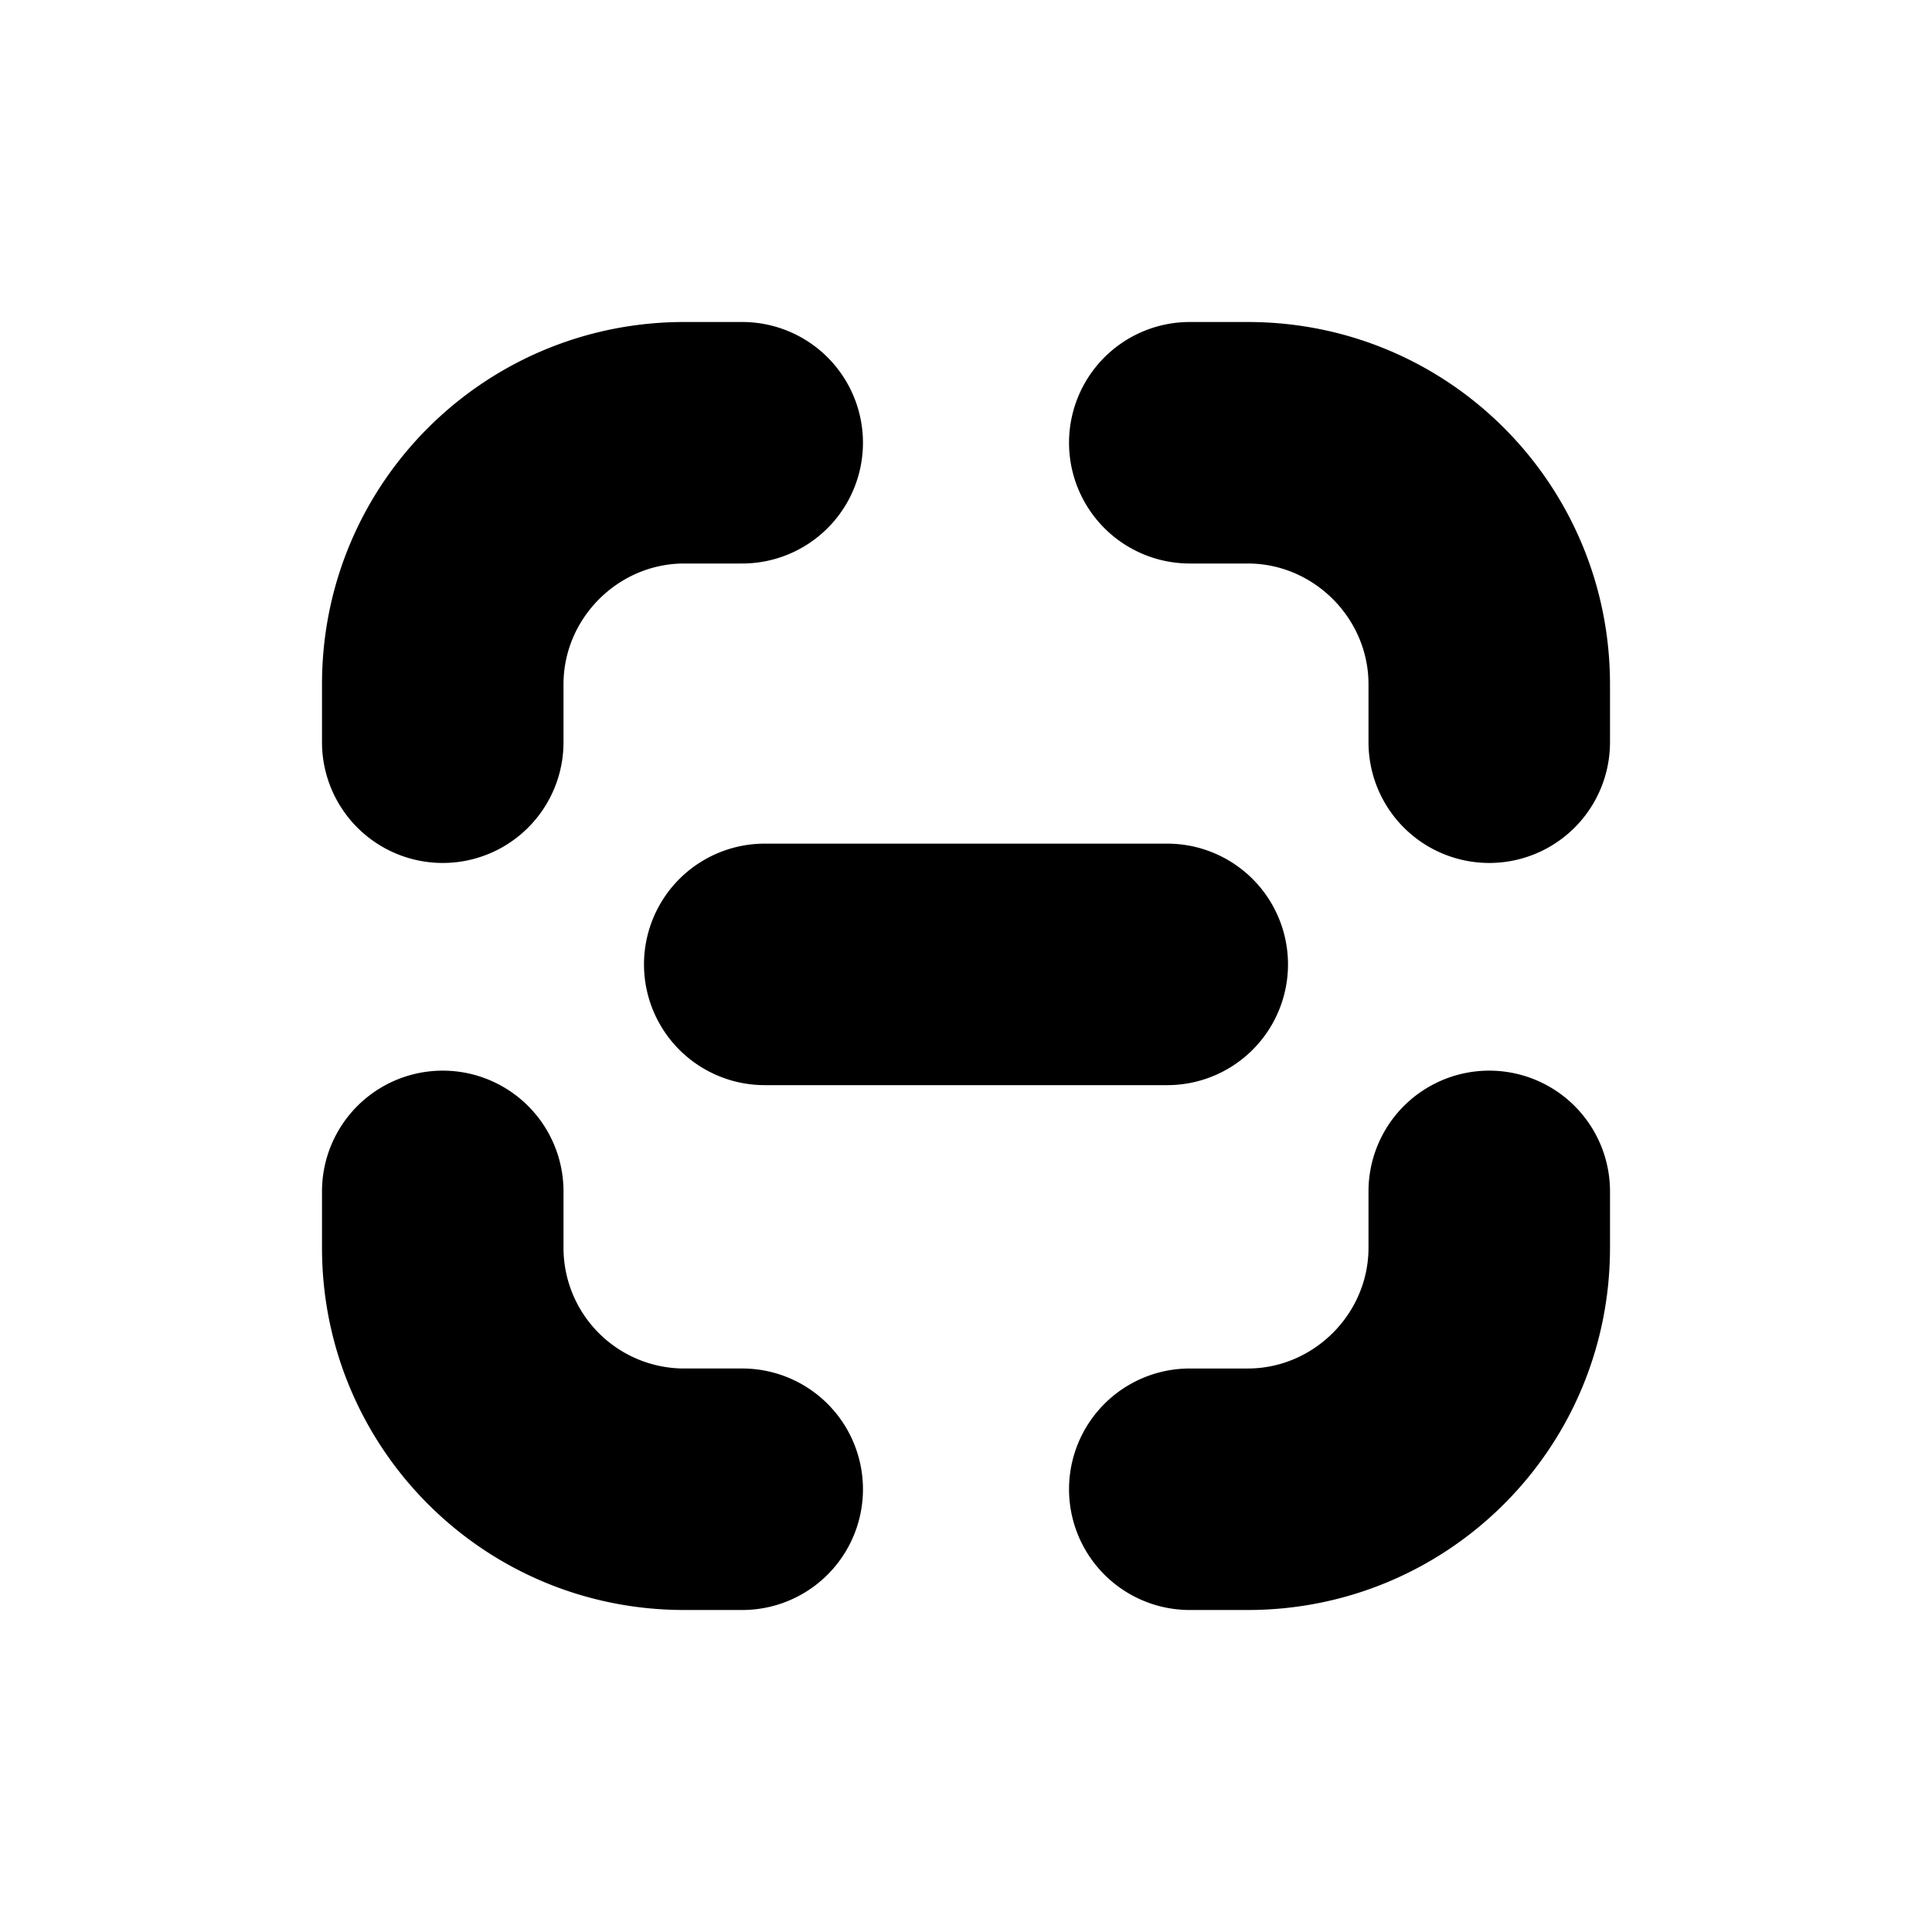 <svg width="12" height="12" viewBox="0 0 12 12" xmlns="http://www.w3.org/2000/svg"><path d="M4.25 2C3.01 2 2 3 2 4.25v.36a.75.75 0 1 0 1.5 0v-.36c0-.41.34-.75.75-.75h.36a.75.75 0 1 0 0-1.5h-.36Zm3.14 0a.75.75 0 1 0 0 1.5h.36c.41 0 .75.34.75.75v.36a.75.75 0 1 0 1.5 0v-.36C10 3.01 9 2 7.75 2h-.36ZM3.5 7.4a.75.75 0 1 0-1.5 0v.35C2 8.99 3 10 4.25 10h.36a.75.75 0 1 0 0-1.5h-.36a.75.75 0 0 1-.75-.75v-.36Zm6.5 0a.75.75 0 1 0-1.5 0v.35c0 .41-.34.75-.75.75h-.36a.75.75 0 1 0 0 1.5h.36C8.99 10 10 9 10 7.75v-.36ZM4.75 5.24a.75.75 0 0 0 0 1.5h2.5a.75.75 0 0 0 0-1.5h-2.5Z"/></svg>